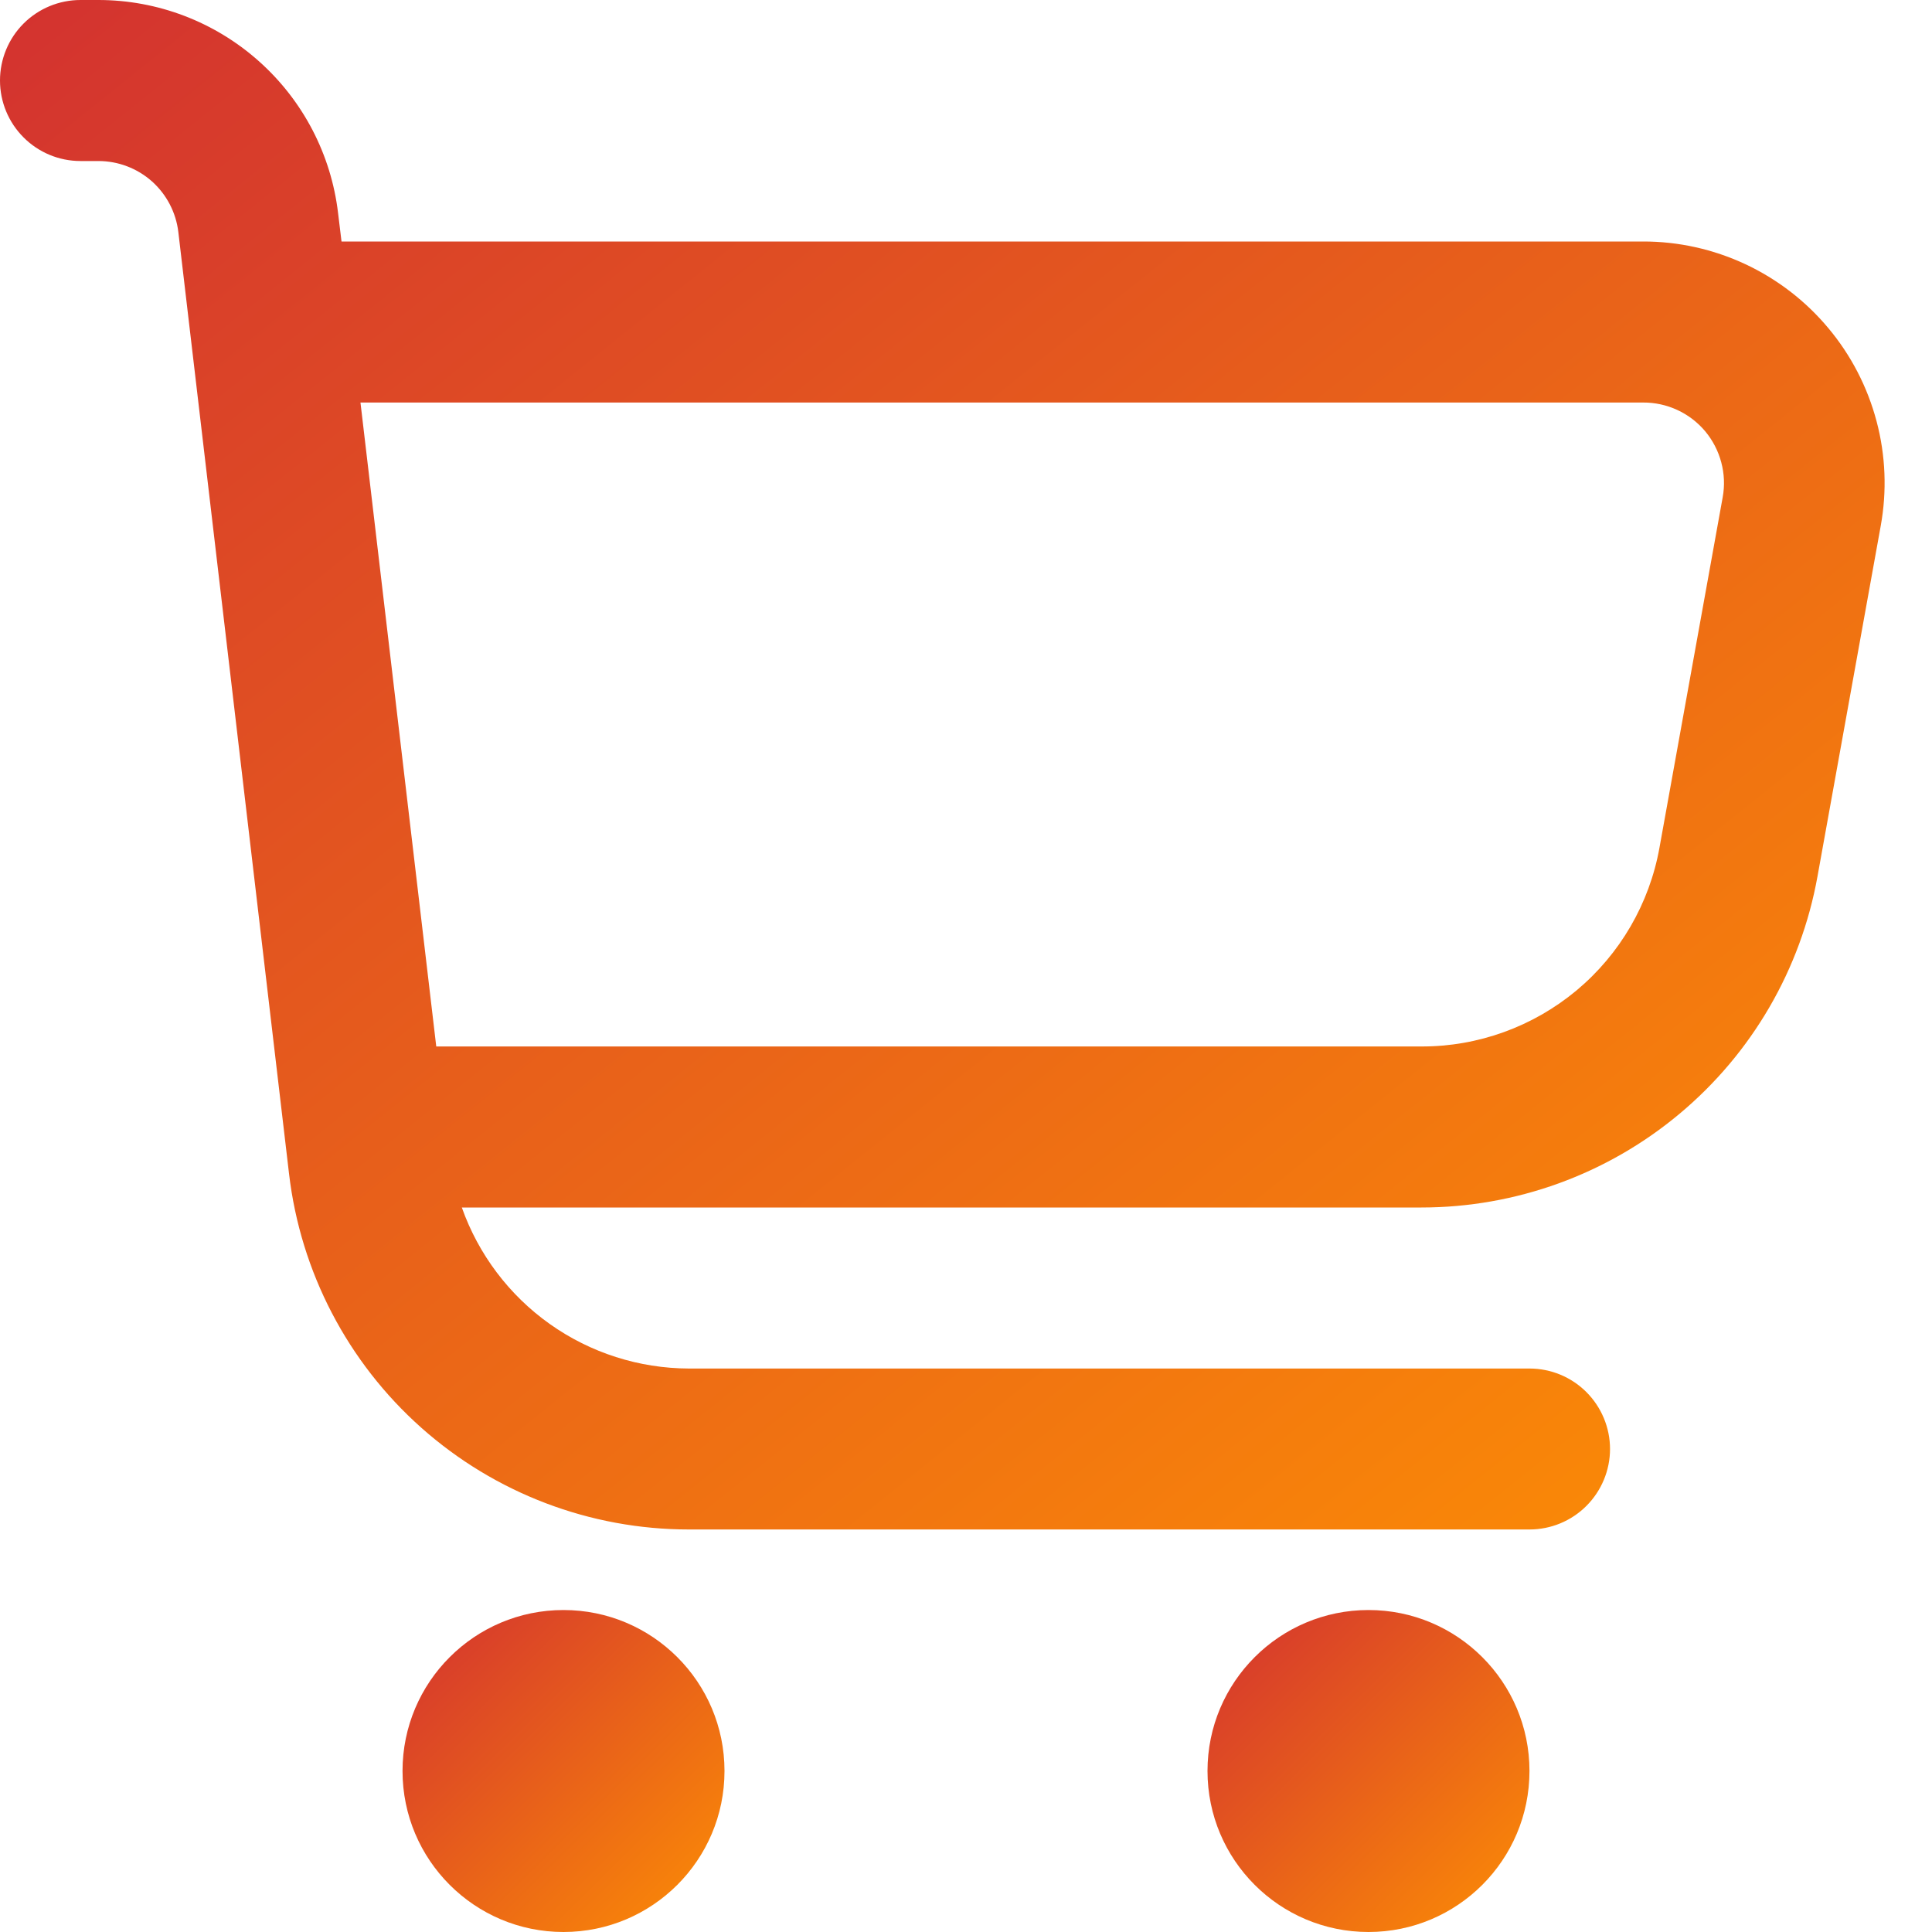 <svg width="26" height="26" viewBox="0 0 26 26" fill="none" xmlns="http://www.w3.org/2000/svg">
    <g clip-path="url(#clip0_10_1924)">
        <path d="M24.606 4.417C24.301 4.051 23.919 3.757 23.488 3.555C23.057 3.354 22.587 3.249 22.111 3.25H4.596L4.55 2.87C4.457 2.079 4.077 1.351 3.482 0.822C2.888 0.293 2.12 0 1.324 0L1.083 0C0.796 0 0.52 0.114 0.317 0.317C0.114 0.52 0 0.796 0 1.083C0 1.371 0.114 1.646 0.317 1.849C0.52 2.053 0.796 2.167 1.083 2.167H1.324C1.589 2.167 1.845 2.264 2.044 2.44C2.242 2.617 2.369 2.86 2.4 3.123L3.89 15.798C4.045 17.116 4.678 18.332 5.67 19.214C6.662 20.096 7.943 20.583 9.27 20.583H20.583C20.871 20.583 21.146 20.469 21.349 20.266C21.552 20.063 21.667 19.787 21.667 19.5C21.667 19.213 21.552 18.937 21.349 18.734C21.146 18.531 20.871 18.417 20.583 18.417H9.27C8.6 18.415 7.946 18.206 7.399 17.818C6.852 17.43 6.439 16.882 6.215 16.25H19.128C20.398 16.25 21.628 15.804 22.602 14.989C23.577 14.175 24.234 13.044 24.459 11.794L25.31 7.077C25.395 6.609 25.376 6.128 25.254 5.669C25.132 5.209 24.911 4.781 24.606 4.417ZM23.183 6.693L22.332 11.41C22.197 12.16 21.802 12.84 21.216 13.329C20.63 13.817 19.891 14.085 19.128 14.083H5.871L4.851 5.417H22.111C22.27 5.416 22.427 5.45 22.572 5.517C22.716 5.583 22.844 5.681 22.947 5.803C23.049 5.925 23.123 6.068 23.164 6.222C23.205 6.375 23.212 6.536 23.183 6.693Z" fill="url(#paint0_linear_10_1924)"/>
        <path d="M7.583 26C8.78 26 9.75 25.03 9.75 23.833C9.75 22.637 8.78 21.667 7.583 21.667C6.387 21.667 5.417 22.637 5.417 23.833C5.417 25.03 6.387 26 7.583 26Z" fill="url(#paint1_linear_10_1924)"/>
        <path d="M18.417 26C19.613 26 20.583 25.03 20.583 23.833C20.583 22.637 19.613 21.667 18.417 21.667C17.22 21.667 16.25 22.637 16.25 23.833C16.25 25.03 17.22 26 18.417 26Z" fill="url(#paint2_linear_10_1924)"/>
    </g>
    <defs>
        <linearGradient id="paint0_linear_10_1924" x1="-0.206" y1="0.165" x2="19.761" y2="25.073" gradientUnits="userSpaceOnUse">
            <stop stop-color="#D33230"/>
            <stop offset="1" stop-color="#FD8F04"/>
        </linearGradient>
        <linearGradient id="paint1_linear_10_1924" x1="5.381" y1="21.701" x2="9.688" y2="26.061" gradientUnits="userSpaceOnUse">
            <stop stop-color="#D33230"/>
            <stop offset="1" stop-color="#FD8F04"/>
        </linearGradient>
        <linearGradient id="paint2_linear_10_1924" x1="16.215" y1="21.701" x2="20.521" y2="26.061" gradientUnits="userSpaceOnUse">
            <stop stop-color="#D33230"/>
            <stop offset="1" stop-color="#FD8F04"/>
        </linearGradient>
        <clipPath id="clip0_10_1924">
            <rect width="26" height="26" fill="white"/>
        </clipPath>
    </defs>
</svg>
